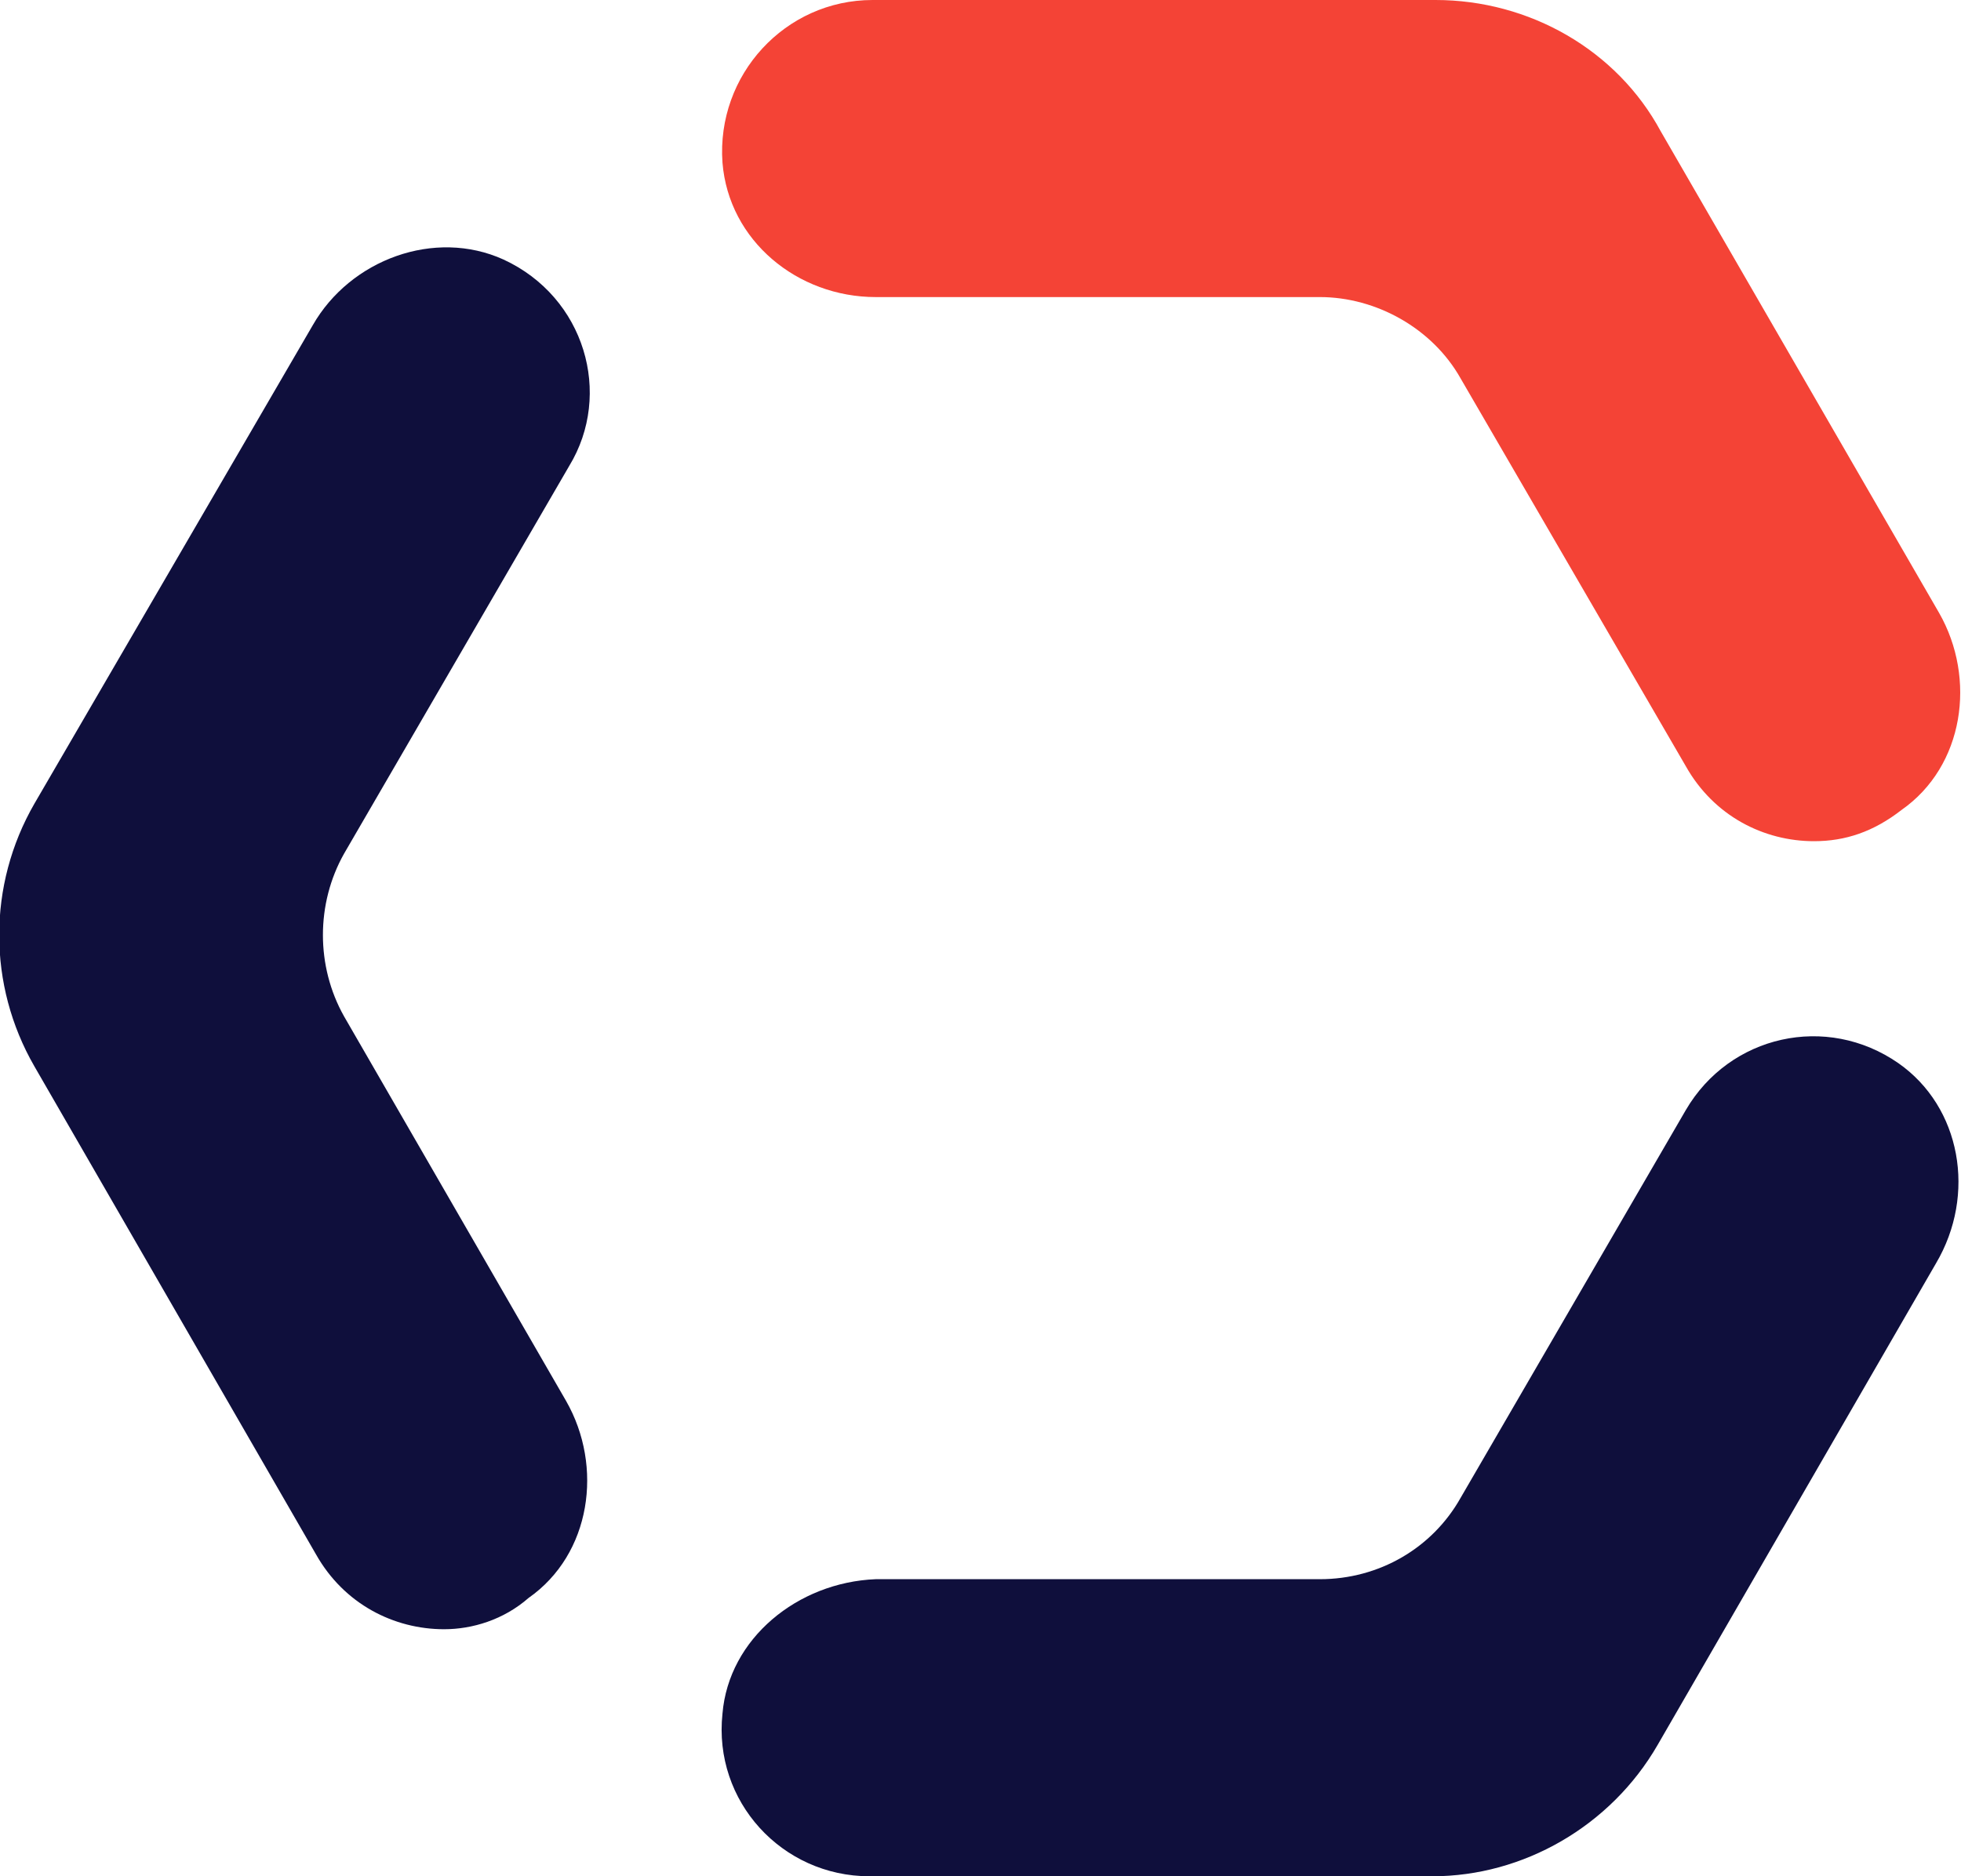 <?xml version="1.0" encoding="utf-8"?>
<!-- Generator: Adobe Illustrator 26.4.1, SVG Export Plug-In . SVG Version: 6.00 Build 0)  -->
<!DOCTYPE svg PUBLIC "-//W3C//DTD SVG 1.1//EN" "http://www.w3.org/Graphics/SVG/1.1/DTD/svg11.dtd">
<svg version="1.1" id="Ebene_1" xmlns:x="http://ns.adobe.com/Extensibility/1.0/" xmlns:i="http://ns.adobe.com/AdobeIllustrator/10.0/" xmlns:graph="http://ns.adobe.com/Graphs/1.0/"
	 xmlns="http://www.w3.org/2000/svg" xmlns:xlink="http://www.w3.org/1999/xlink" x="0px" y="0px" viewBox="0 0 62.7 60"
	 enable-background="new 0 0 62.7 60" xml:space="preserve">
<g>
	<g>
		<path fill="#0F0F3C" d="M14.2,52.1c-1.6,0-3.2-0.8-4.1-2.4l-9-15.6c-1.5-2.6-1.5-5.8,0-8.4L10,10.4c1.2-2.1,3.9-3.1,6.1-2.1
			c2.6,1.2,3.5,4.3,2.1,6.6l-7.2,12.4c-0.9,1.6-0.9,3.6,0,5.2l7.1,12.3c1.2,2.1,0.8,4.9-1.2,6.3C16.1,51.8,15.1,52.1,14.2,52.1"/>
		<path fill="#F44336" d="M58,26.9c-1.6,0-3.2-0.8-4.1-2.4l-7.2-12.4c-0.9-1.6-2.7-2.6-4.5-2.6l-14.2,0c-2.5,0-4.7-1.8-4.9-4.3
			C22.9,2.4,25.1,0,27.9,0h0l18,0c3,0,5.8,1.6,7.2,4.2L62,19.6c1.2,2.1,0.8,4.9-1.2,6.3C59.9,26.6,59,26.9,58,26.9"/>
		<path fill="#0F0F3C" d="M27.8,60c-2.8,0-5-2.4-4.7-5.2c0.2-2.4,2.4-4.2,4.9-4.3l14.2,0c1.9,0,3.6-1,4.5-2.6l7.2-12.4
			c1.4-2.4,4.5-3.1,6.8-1.5c2,1.4,2.5,4.2,1.2,6.4L53,55.8c-1.5,2.6-4.3,4.2-7.2,4.2L27.8,60L27.8,60z"/>
	</g>
</g>
<g>
</g>
<g>
</g>
<g>
</g>
<g>
</g>
<g>
</g>
<g>
</g>
<g>
</g>
<g>
</g>
<g>
</g>
<g>
</g>
<g>
</g>
<g>
</g>
<g>
</g>
<g>
</g>
<g>
</g>
</svg>
